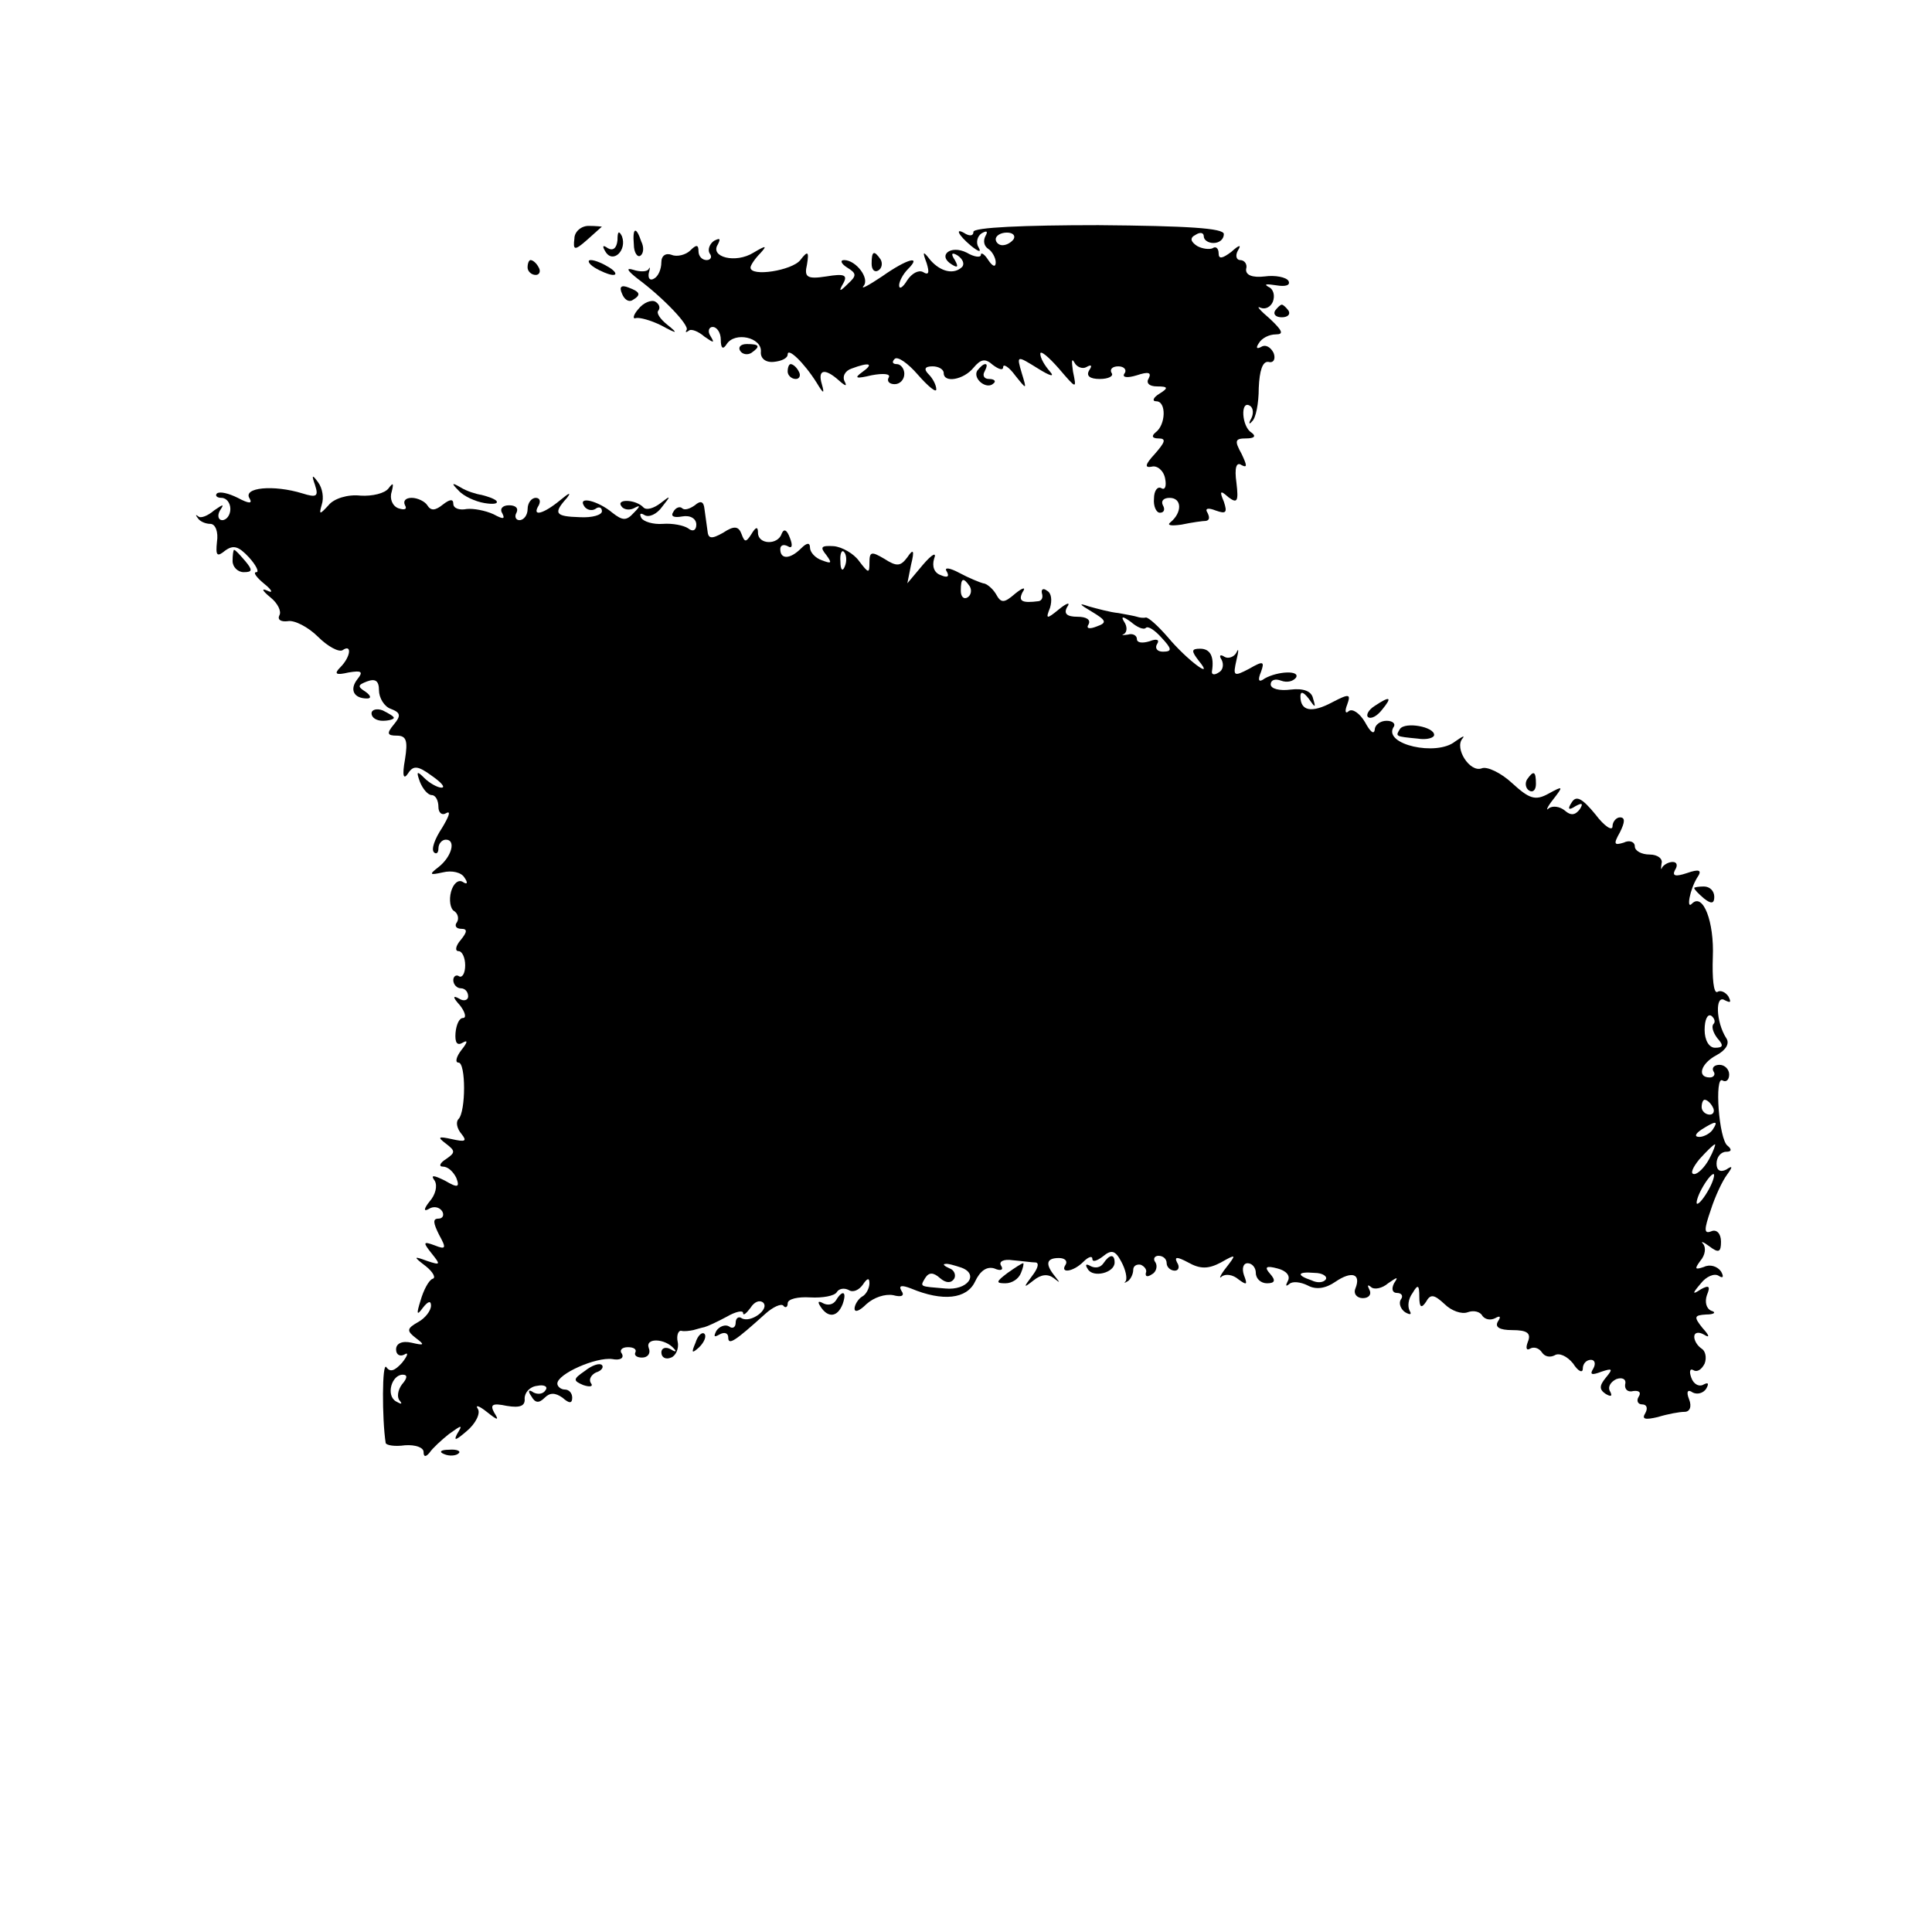 <?xml version="1.0" standalone="no"?>
<!DOCTYPE svg PUBLIC "-//W3C//DTD SVG 20010904//EN"
 "http://www.w3.org/TR/2001/REC-SVG-20010904/DTD/svg10.dtd">
<svg version="1.0" xmlns="http://www.w3.org/2000/svg"
 width="260pt" height="260pt" viewBox="0 0 260 260"
 preserveAspectRatio="xMidYMid meet">
<g transform="translate(0,260) scale(0.1,-0.1)"
fill="#000000" stroke="none">
<path d="M773 2279 c-2 -16 0 -17 18 -1 10 9 19 17 19 17 0 0 -8 1 -18 1 -10
0 -19 -8 -19 -17z"/>
<path d="M1310 2288 c0 -5 -4 -6 -10 -3 -16 10 -11 -1 7 -16 10 -8 14 -9 10
-2 -4 6 -2 15 4 19 7 4 9 3 5 -4 -3 -6 -2 -13 4 -17 5 -3 10 -12 10 -18 0 -7
-4 -6 -10 3 -5 8 -10 11 -10 7 0 -4 -9 -3 -19 3 -22 11 -40 -4 -20 -16 8 -5 9
-3 4 6 -6 9 -4 11 4 6 7 -5 9 -11 6 -15 -11 -11 -29 -7 -43 9 -10 13 -11 12
-5 -4 4 -13 3 -17 -5 -12 -6 3 -15 -2 -21 -11 -6 -10 -11 -13 -11 -7 0 5 5 15
12 22 19 19 -1 14 -35 -10 -18 -12 -29 -18 -25 -13 9 10 -10 35 -26 35 -6 0
-4 -5 4 -10 13 -8 13 -11 1 -22 -11 -11 -13 -11 -6 1 6 11 1 13 -23 9 -26 -4
-30 -1 -26 16 3 18 1 19 -9 6 -11 -14 -67 -23 -67 -10 0 3 6 12 13 19 10 11 8
11 -9 1 -24 -15 -59 -6 -48 11 4 8 3 9 -5 5 -6 -4 -9 -12 -6 -17 4 -5 1 -9 -4
-9 -6 0 -11 5 -11 12 0 9 -3 9 -11 1 -6 -6 -18 -9 -25 -6 -8 3 -14 -1 -14 -10
0 -9 -4 -19 -10 -22 -5 -3 -8 0 -7 7 2 7 2 10 0 6 -2 -4 -12 -4 -21 -1 -10 3
-8 -1 6 -12 35 -26 70 -63 66 -69 -2 -3 -1 -4 3 -1 3 3 13 -1 21 -8 13 -9 14
-9 8 1 -4 6 -2 12 3 12 6 0 11 -8 11 -17 0 -12 3 -14 8 -6 11 17 47 9 46 -10
-1 -9 6 -15 17 -14 11 1 19 5 19 10 0 10 22 -11 39 -38 9 -15 11 -16 7 -2 -6
20 4 22 23 5 9 -8 11 -8 8 -2 -4 7 0 15 9 18 24 9 31 7 14 -5 -11 -8 -8 -9 13
-4 16 3 26 2 23 -3 -3 -5 1 -9 8 -9 7 0 13 6 13 14 0 7 -5 13 -10 13 -6 0 -7
3 -3 7 4 4 18 -6 31 -21 14 -16 25 -25 25 -20 0 6 -5 15 -10 20 -7 7 -6 11 5
11 8 0 15 -4 15 -9 0 -14 27 -9 40 7 10 12 16 13 26 4 8 -6 14 -8 14 -3 0 5 8
0 16 -11 16 -20 16 -20 9 3 -7 24 -7 24 22 6 16 -10 23 -12 16 -4 -7 8 -13 18
-13 24 0 5 11 -4 25 -20 24 -28 24 -28 19 -4 -2 14 -2 19 2 12 3 -6 11 -9 16
-6 7 4 8 2 4 -4 -5 -8 1 -12 14 -12 12 0 19 4 16 8 -3 5 1 9 9 9 8 0 12 -5 8
-10 -3 -5 4 -6 17 -2 15 5 20 4 16 -4 -4 -6 0 -11 11 -11 15 0 16 -2 3 -10 -8
-5 -10 -10 -4 -10 14 0 13 -32 -1 -42 -6 -5 -4 -8 4 -8 11 0 9 -5 -5 -21 -13
-14 -14 -19 -4 -17 7 2 16 -5 18 -16 2 -10 0 -16 -5 -13 -5 3 -10 -3 -10 -14
-1 -10 3 -19 8 -19 6 0 7 5 4 10 -3 6 1 10 9 10 17 0 17 -20 1 -33 -5 -4 1 -5
15 -3 14 3 29 5 33 5 5 1 5 5 2 11 -4 6 1 7 11 3 14 -5 16 -3 11 12 -6 14 -5
16 6 6 12 -9 14 -6 11 19 -3 21 0 29 7 24 8 -4 7 0 0 15 -10 18 -9 21 6 21 11
0 14 3 7 8 -13 8 -15 44 -2 36 5 -3 5 -11 2 -17 -4 -7 -3 -9 1 -4 5 4 9 24 9
45 1 23 5 36 13 35 7 -2 10 4 7 12 -4 8 -11 12 -17 8 -6 -3 -7 -1 -3 5 4 7 14
12 23 12 11 0 9 5 -8 21 -13 11 -19 18 -13 15 7 -3 14 1 17 8 3 8 1 17 -6 20
-7 4 -2 4 11 2 12 -2 19 0 16 6 -3 5 -18 8 -32 6 -17 -2 -26 2 -25 10 2 6 -2
12 -8 12 -5 0 -7 6 -3 13 5 8 2 8 -9 -2 -12 -9 -17 -10 -17 -2 0 7 -4 10 -8 7
-4 -2 -14 -1 -21 3 -9 6 -10 11 -2 15 6 4 11 3 11 -2 0 -5 6 -9 13 -9 8 0 14
5 14 12 0 8 -49 11 -169 12 -100 0 -168 -3 -168 -9z m54 -10 c-3 -4 -9 -8 -15
-8 -5 0 -9 4 -9 8 0 5 7 9 15 9 8 0 12 -4 9 -9z"/>
<path d="M831 2277 c-1 -11 -6 -15 -13 -11 -7 5 -8 3 -3 -5 10 -16 29 2 22 21
-4 8 -6 7 -6 -5z"/>
<path d="M853 2271 c0 -11 5 -18 9 -15 4 3 5 11 1 19 -7 21 -12 19 -10 -4z"/>
<path d="M1173 2245 c0 -8 4 -12 9 -9 5 3 6 10 3 15 -9 13 -12 11 -12 -6z"/>
<path d="M710 2240 c0 -5 5 -10 11 -10 5 0 7 5 4 10 -3 6 -8 10 -11 10 -2 0
-4 -4 -4 -10z"/>
<path d="M800 2240 c8 -5 20 -10 25 -10 6 0 3 5 -5 10 -8 5 -19 10 -25 10 -5
0 -3 -5 5 -10z"/>
<path d="M837 2205 c3 -8 9 -12 14 -9 12 7 11 11 -5 17 -10 4 -13 1 -9 -8z"/>
<path d="M859 2184 c-7 -8 -8 -14 -3 -12 5 1 20 -3 34 -10 22 -12 23 -11 8 1
-10 8 -15 16 -12 19 3 4 1 9 -4 12 -5 3 -16 -1 -23 -10z"/>
<path d="M1716 2182 c-3 -5 1 -9 9 -9 8 0 12 4 9 9 -3 4 -7 8 -9 8 -2 0 -6 -4
-9 -8z"/>
<path d="M996 2128 c3 -5 10 -6 15 -3 13 9 11 12 -6 12 -8 0 -12 -4 -9 -9z"/>
<path d="M1060 2100 c0 -5 5 -10 11 -10 5 0 7 5 4 10 -3 6 -8 10 -11 10 -2 0
-4 -4 -4 -10z"/>
<path d="M1315 2101 c-6 -11 13 -26 22 -17 4 3 1 6 -6 6 -7 0 -9 5 -6 10 3 6
4 10 1 10 -3 0 -7 -4 -11 -9z"/>
<path d="M424 1947 c5 -15 2 -17 -17 -11 -39 12 -81 8 -71 -7 4 -7 -1 -7 -16
1 -12 6 -24 9 -28 6 -3 -3 0 -6 6 -6 7 0 12 -7 12 -15 0 -8 -5 -15 -11 -15 -5
0 -7 6 -3 13 6 9 5 9 -8 0 -8 -7 -18 -11 -21 -8 -4 3 -4 2 -1 -2 3 -5 11 -8
17 -8 7 0 11 -11 9 -24 -2 -19 0 -21 11 -12 11 8 18 6 32 -9 10 -11 14 -20 10
-20 -5 0 0 -7 11 -16 10 -8 12 -13 4 -9 -9 4 -7 0 4 -9 10 -8 15 -19 12 -24
-3 -6 2 -9 11 -8 9 2 28 -8 41 -21 13 -13 28 -21 33 -18 13 9 11 -9 -3 -23 -9
-9 -6 -11 11 -7 18 3 20 1 12 -9 -11 -14 -5 -26 13 -26 6 0 5 4 -2 9 -11 7
-11 9 2 14 11 4 16 1 16 -12 0 -10 7 -22 16 -25 13 -5 14 -9 4 -21 -10 -12 -9
-15 4 -15 13 0 15 -7 11 -32 -4 -22 -2 -28 4 -19 7 11 13 11 32 -3 13 -9 19
-16 13 -16 -5 0 -16 6 -23 13 -10 10 -11 9 -6 -5 4 -10 11 -18 16 -18 5 0 9
-7 9 -16 0 -8 5 -12 11 -8 6 3 3 -5 -6 -20 -10 -15 -15 -29 -11 -33 3 -3 6 -1
6 5 0 7 5 12 10 12 14 0 8 -23 -10 -37 -13 -10 -12 -11 6 -7 12 3 25 0 29 -7
5 -7 4 -10 -2 -6 -6 4 -13 -2 -16 -13 -3 -11 -1 -23 4 -26 5 -3 7 -10 4 -15
-4 -5 -1 -9 6 -9 8 0 8 -4 -1 -15 -7 -8 -8 -15 -3 -15 5 0 9 -9 9 -19 0 -11
-4 -17 -8 -15 -4 3 -8 0 -8 -5 0 -6 5 -11 10 -11 6 0 10 -5 10 -11 0 -5 -6 -7
-12 -3 -9 5 -9 2 1 -9 7 -9 9 -17 4 -17 -5 0 -9 -9 -10 -20 -1 -13 2 -18 10
-13 7 4 6 0 -2 -10 -7 -9 -9 -17 -4 -17 10 0 10 -66 0 -76 -4 -4 -2 -13 4 -20
8 -10 5 -11 -13 -7 -18 4 -20 3 -8 -6 13 -10 13 -12 0 -21 -8 -5 -10 -10 -4
-10 7 0 14 -7 18 -15 5 -13 2 -14 -15 -4 -16 8 -20 8 -14 0 4 -7 1 -19 -7 -28
-8 -10 -8 -14 -1 -10 6 4 14 3 18 -3 3 -5 1 -10 -5 -10 -8 0 -7 -6 1 -22 10
-18 9 -20 -6 -14 -16 6 -16 4 -4 -11 12 -15 12 -16 -6 -10 -19 7 -19 6 -2 -7
10 -8 14 -16 9 -17 -5 -2 -12 -15 -16 -29 -6 -19 -5 -21 3 -10 7 9 11 10 11 3
0 -7 -8 -17 -17 -22 -16 -9 -16 -12 -3 -22 12 -9 11 -10 -6 -6 -13 3 -21 -1
-21 -9 0 -7 5 -10 11 -7 6 4 5 -1 -3 -11 -10 -11 -16 -13 -21 -6 -6 9 -6 -70
-1 -102 1 -3 12 -5 26 -3 14 1 25 -3 25 -9 0 -7 3 -7 8 -1 4 6 16 17 26 25 18
13 19 13 11 0 -5 -10 -1 -8 13 4 12 10 19 24 15 30 -4 6 2 4 12 -4 15 -12 17
-12 10 -1 -6 11 -2 13 17 9 18 -3 25 0 24 10 0 8 7 16 17 17 9 2 15 -1 11 -6
-3 -5 -10 -6 -16 -3 -7 5 -8 2 -3 -5 5 -9 10 -10 18 -2 7 7 14 7 24 0 9 -8 13
-8 13 0 0 6 -4 11 -10 11 -5 0 -10 4 -10 8 0 13 52 36 74 33 10 -2 16 1 13 7
-4 5 0 9 8 9 8 0 12 -3 10 -7 -2 -4 2 -7 9 -7 8 0 12 6 9 13 -5 14 22 13 34
-1 4 -4 2 -5 -4 -1 -7 4 -13 2 -13 -4 0 -7 6 -10 13 -7 6 2 11 12 9 21 -2 9 1
16 5 15 4 -1 11 0 16 1 4 1 10 3 15 4 4 1 17 7 30 14 12 7 22 9 22 5 0 -4 4
-1 10 7 5 8 12 11 17 7 9 -9 -17 -28 -29 -21 -4 3 -8 0 -8 -6 0 -6 -4 -9 -9
-5 -5 3 -13 0 -17 -6 -4 -8 -3 -9 4 -5 7 4 12 2 12 -4 0 -11 9 -5 50 32 10 9
21 14 24 11 3 -4 6 -2 6 3 0 6 14 9 30 8 17 -1 33 2 36 7 3 5 10 6 16 3 6 -4
14 0 19 7 6 9 9 10 9 2 0 -6 -4 -15 -10 -18 -5 -3 -10 -11 -10 -16 0 -6 7 -3
16 6 10 9 25 14 36 12 11 -3 16 -1 11 6 -4 7 0 8 13 3 43 -18 75 -14 86 9 7
15 16 21 26 18 9 -4 13 -2 9 4 -3 5 3 9 16 7 12 -1 26 -3 31 -3 5 -1 2 -9 -5
-18 -12 -16 -12 -17 2 -6 10 8 19 9 27 3 9 -7 9 -7 2 2 -14 17 -12 25 5 25 8
0 12 -4 9 -9 -8 -12 10 -10 24 4 7 7 12 8 12 4 0 -5 6 -3 14 3 12 10 17 8 25
-7 6 -11 8 -22 6 -26 -3 -3 -2 -3 3 0 4 3 7 10 7 15 0 5 4 8 10 7 5 -2 9 -7 7
-11 -1 -5 2 -6 8 -2 6 3 8 11 5 16 -4 5 -1 9 4 9 6 0 11 -4 11 -10 0 -5 5 -10
11 -10 5 0 7 5 3 11 -4 8 0 8 15 0 16 -9 27 -9 44 0 21 12 21 11 7 -7 -8 -10
-10 -16 -6 -12 5 4 15 3 23 -4 11 -8 12 -7 7 6 -3 9 -1 16 5 16 6 0 11 -6 11
-13 0 -8 7 -14 15 -14 11 0 12 4 4 13 -8 9 -5 11 10 7 12 -3 18 -10 14 -17 -3
-6 -3 -8 2 -4 4 4 15 3 25 -2 11 -6 24 -4 37 5 22 15 35 11 27 -9 -3 -7 2 -13
10 -13 8 0 12 5 9 11 -3 6 -3 8 2 4 4 -4 15 -2 23 5 13 9 14 9 8 0 -4 -8 -2
-13 4 -13 6 0 9 -4 5 -9 -3 -5 0 -13 6 -17 7 -4 9 -3 6 2 -3 6 -2 16 4 24 7
12 9 11 9 -5 0 -15 3 -16 9 -7 6 11 11 10 25 -3 9 -9 23 -14 31 -11 8 3 17 1
20 -5 4 -5 11 -6 17 -3 7 4 8 2 4 -4 -5 -8 2 -12 19 -12 20 0 26 -4 21 -16 -3
-8 -2 -12 3 -9 5 3 12 1 16 -5 4 -6 11 -7 17 -4 6 4 17 -1 25 -11 7 -11 13
-13 13 -7 0 7 5 12 11 12 5 0 7 -5 3 -12 -5 -8 -2 -9 11 -4 15 5 16 4 6 -8 -9
-11 -9 -16 0 -22 7 -4 9 -3 6 3 -4 6 0 13 8 17 8 3 14 0 12 -7 -1 -7 4 -11 11
-9 8 1 11 -2 7 -8 -3 -5 -1 -10 5 -10 6 0 8 -5 4 -12 -5 -8 0 -9 17 -5 13 4
29 7 36 7 7 0 10 7 6 17 -4 10 -2 14 5 9 6 -3 14 -1 18 5 4 7 3 9 -3 6 -6 -4
-14 0 -17 9 -3 8 -2 13 3 10 5 -3 11 1 15 9 3 8 1 17 -4 20 -6 4 -10 11 -10
16 0 6 6 7 13 3 8 -5 8 -2 -2 9 -12 15 -11 17 5 18 11 0 14 3 7 5 -7 3 -9 12
-6 21 5 12 3 14 -8 8 -12 -8 -12 -6 0 8 7 9 18 14 24 10 6 -4 7 -1 3 6 -5 7
-15 10 -23 6 -12 -4 -13 -3 -5 8 7 8 8 18 4 23 -4 4 0 3 8 -3 13 -10 16 -8 16
6 0 11 -6 17 -13 14 -10 -4 -10 2 -1 28 6 19 16 40 22 48 8 11 8 13 -1 7 -8
-4 -13 -1 -13 8 0 9 6 16 13 16 7 0 8 3 2 8 -12 8 -18 95 -7 88 5 -3 9 1 9 8
0 7 -6 13 -13 13 -7 0 -11 -4 -8 -9 3 -4 0 -8 -5 -8 -18 0 -12 19 9 30 13 7
18 16 13 23 -14 22 -15 59 -2 51 8 -4 9 -3 5 5 -4 6 -11 9 -15 6 -5 -2 -7 19
-6 47 2 47 -13 87 -28 72 -8 -9 -3 19 7 35 7 10 3 12 -14 6 -15 -5 -20 -4 -16
4 4 6 3 11 -3 11 -5 0 -11 -3 -14 -7 -2 -5 -2 -2 -1 5 2 6 -5 12 -16 12 -11 0
-20 5 -20 11 0 6 -7 9 -15 5 -13 -4 -14 -2 -5 14 7 14 7 20 0 20 -5 0 -10 -6
-10 -12 0 -7 -11 0 -23 16 -18 22 -26 26 -32 16 -6 -9 -4 -11 5 -5 9 5 11 4 6
-4 -6 -8 -12 -9 -20 -2 -7 6 -17 7 -22 3 -4 -4 -2 2 6 12 14 18 14 19 -6 8
-18 -10 -26 -7 -49 14 -15 14 -34 23 -41 20 -16 -6 -37 27 -26 40 4 5 0 3 -10
-4 -25 -20 -96 -4 -83 19 4 5 -1 9 -9 9 -9 0 -16 -6 -16 -12 -1 -7 -6 -3 -13
10 -7 12 -17 19 -22 15 -4 -4 -6 -1 -2 9 5 14 3 15 -20 3 -28 -15 -43 -12 -43
8 0 7 4 6 11 -3 9 -13 10 -13 6 0 -2 10 -13 14 -30 12 -15 -2 -27 1 -27 7 0 6
6 8 14 5 8 -3 16 -1 20 4 6 10 -24 9 -42 -1 -8 -6 -10 -3 -5 9 5 14 3 15 -16
4 -21 -11 -22 -10 -17 12 3 12 3 17 0 10 -3 -6 -11 -9 -16 -6 -6 4 -8 2 -4 -4
3 -6 2 -14 -4 -17 -6 -4 -10 -3 -9 2 3 19 -2 30 -16 30 -12 0 -12 -3 -2 -16
23 -28 -16 1 -41 31 -13 15 -26 27 -30 27 -4 -1 -9 0 -12 1 -3 1 -14 3 -25 5
-11 1 -29 6 -40 9 -14 5 -13 3 4 -7 20 -12 21 -15 7 -20 -10 -4 -15 -3 -11 3
3 6 -3 10 -15 10 -14 0 -19 4 -14 13 5 7 0 6 -11 -3 -17 -14 -18 -13 -12 2 3
10 2 20 -4 23 -5 4 -8 2 -7 -3 2 -6 0 -10 -4 -11 -23 -3 -28 0 -22 12 5 7 1 7
-10 -2 -15 -13 -19 -13 -26 0 -5 8 -13 14 -17 14 -4 1 -19 7 -32 14 -13 7 -21
8 -17 2 4 -7 1 -9 -8 -5 -9 3 -12 12 -9 22 4 10 -3 6 -15 -8 l-21 -25 5 25 c5
20 3 22 -5 10 -9 -12 -14 -13 -31 -2 -17 10 -20 10 -20 -5 0 -15 -1 -15 -14 2
-7 10 -23 19 -34 20 -17 1 -19 -1 -10 -12 8 -11 7 -12 -6 -7 -9 3 -16 11 -16
17 0 7 -4 7 -12 -1 -15 -15 -28 -15 -28 -1 0 5 4 7 10 4 6 -4 7 1 3 11 -4 11
-8 13 -11 6 -5 -16 -32 -15 -32 1 0 9 -3 8 -9 -2 -7 -11 -9 -11 -13 0 -4 11
-10 12 -25 2 -16 -9 -20 -8 -21 3 -1 8 -3 21 -4 29 -1 10 -5 12 -13 5 -7 -5
-14 -7 -17 -4 -3 3 -9 1 -12 -5 -4 -6 1 -8 12 -6 11 2 19 -3 19 -11 0 -8 -5
-10 -11 -5 -6 4 -21 7 -34 6 -13 -1 -26 3 -29 8 -3 6 -1 7 4 4 6 -4 17 1 24
11 12 15 12 16 -2 5 -9 -7 -19 -10 -23 -6 -10 11 -37 12 -30 2 3 -5 11 -6 17
-3 9 5 9 3 0 -6 -10 -11 -15 -11 -29 0 -19 16 -47 23 -38 9 3 -5 10 -7 15 -4
5 4 9 2 9 -3 0 -5 -13 -9 -30 -8 -33 1 -36 5 -17 26 6 8 3 7 -9 -3 -23 -19
-39 -23 -29 -7 3 6 1 10 -4 10 -6 0 -11 -7 -11 -15 0 -8 -5 -15 -11 -15 -5 0
-7 5 -4 10 3 6 -1 10 -10 10 -9 0 -13 -5 -9 -11 4 -8 1 -8 -12 -1 -11 5 -27 8
-36 7 -10 -2 -18 1 -18 7 0 7 -5 6 -14 -1 -10 -8 -16 -9 -21 -1 -3 5 -13 10
-21 10 -8 0 -12 -4 -9 -10 3 -5 0 -7 -9 -4 -8 3 -12 13 -9 22 3 12 2 13 -4 5
-5 -7 -22 -11 -38 -10 -17 2 -36 -4 -43 -13 -12 -13 -13 -13 -9 1 3 9 1 22 -5
30 -8 11 -9 10 -4 -4z m713 -109 c-3 -8 -6 -5 -6 6 -1 11 2 17 5 13 3 -3 4
-12 1 -19z m168 -27 c3 -5 2 -12 -3 -15 -5 -3 -9 1 -9 9 0 17 3 19 12 6z m237
-56 c3 3 12 -3 21 -13 14 -15 15 -19 2 -19 -8 0 -11 5 -8 10 4 6 0 8 -10 4
-10 -3 -17 -2 -17 3 0 5 -6 8 -12 6 -7 -1 -10 -1 -5 1 4 3 4 10 0 16 -5 8 -2
8 9 0 8 -7 17 -11 20 -8z m764 -533 c-3 -3 -1 -11 5 -19 9 -10 8 -13 -3 -13
-8 0 -14 10 -14 24 0 14 4 22 9 19 4 -3 6 -8 3 -11z m-1 -112 c3 -5 1 -10 -4
-10 -6 0 -11 5 -11 10 0 6 2 10 4 10 3 0 8 -4 11 -10z m0 -30 c-3 -5 -12 -10
-18 -10 -7 0 -6 4 3 10 19 12 23 12 15 0z m-5 -40 c-6 -11 -15 -20 -20 -20 -6
0 -2 9 7 20 10 11 19 20 21 20 1 0 -2 -9 -8 -20z m0 -40 c-6 -11 -13 -20 -16
-20 -2 0 0 9 6 20 6 11 13 20 16 20 2 0 0 -9 -6 -20z m-1006 -106 c24 -9 8
-31 -22 -28 -35 3 -34 2 -27 14 5 8 11 8 20 0 8 -7 15 -7 19 -1 3 5 0 12 -6
14 -7 3 -10 6 -6 6 3 1 13 -2 22 -5z m490 -16 c-3 -4 -11 -5 -19 -1 -21 7 -19
12 4 10 11 0 18 -5 15 -9z m-1243 -141 c-6 -8 -7 -18 -3 -22 4 -5 2 -5 -5 -1
-14 8 -6 36 9 36 7 0 6 -5 -1 -13z"/>
<path d="M617 1940 c7 -8 23 -15 35 -17 12 -2 19 -1 16 3 -3 3 -12 6 -20 8 -7
1 -20 5 -28 10 -12 7 -13 6 -3 -4z"/>
<path d="M313 1845 c0 -8 7 -15 15 -15 12 0 12 3 2 15 -7 8 -13 15 -15 15 -1
0 -2 -7 -2 -15z"/>
<path d="M1850 1650 c-8 -5 -12 -12 -9 -15 4 -3 12 1 19 10 14 17 11 19 -10 5z"/>
<path d="M500 1640 c0 -6 7 -10 15 -10 8 0 15 2 15 4 0 2 -7 6 -15 10 -8 3
-15 1 -15 -4z"/>
<path d="M1884 1619 c-6 -10 -7 -10 24 -13 12 -2 22 1 22 5 0 11 -39 18 -46 8z"/>
<path d="M2055 1551 c-3 -5 -2 -12 3 -15 5 -3 9 1 9 9 0 17 -3 19 -12 6z"/>
<path d="M2280 1405 c0 -2 6 -8 13 -14 10 -8 14 -7 14 2 0 8 -6 14 -14 14 -7
0 -13 -1 -13 -2z"/>
<path d="M1485 900 c-4 -6 -11 -7 -17 -4 -7 4 -8 2 -4 -4 7 -12 36 -5 36 9 0
12 -7 11 -15 -1z"/>
<path d="M1356 887 c-16 -12 -16 -14 -3 -14 9 0 18 6 21 14 3 7 4 13 3 13 -2
0 -11 -6 -21 -13z"/>
<path d="M1125 850 c-4 -6 -11 -7 -17 -4 -7 4 -8 2 -4 -4 10 -16 23 -15 30 3
6 17 0 20 -9 5z"/>
<path d="M936 793 c-6 -14 -5 -15 5 -6 7 7 10 15 7 18 -3 3 -9 -2 -12 -12z"/>
<path d="M787 755 c-16 -11 -16 -13 -2 -19 9 -3 14 -2 10 3 -3 5 1 11 7 14 7
2 11 7 8 10 -3 3 -13 0 -23 -8z"/>
<path d="M598 643 c7 -3 16 -2 19 1 4 3 -2 6 -13 5 -11 0 -14 -3 -6 -6z"/>
</g>
</svg>
